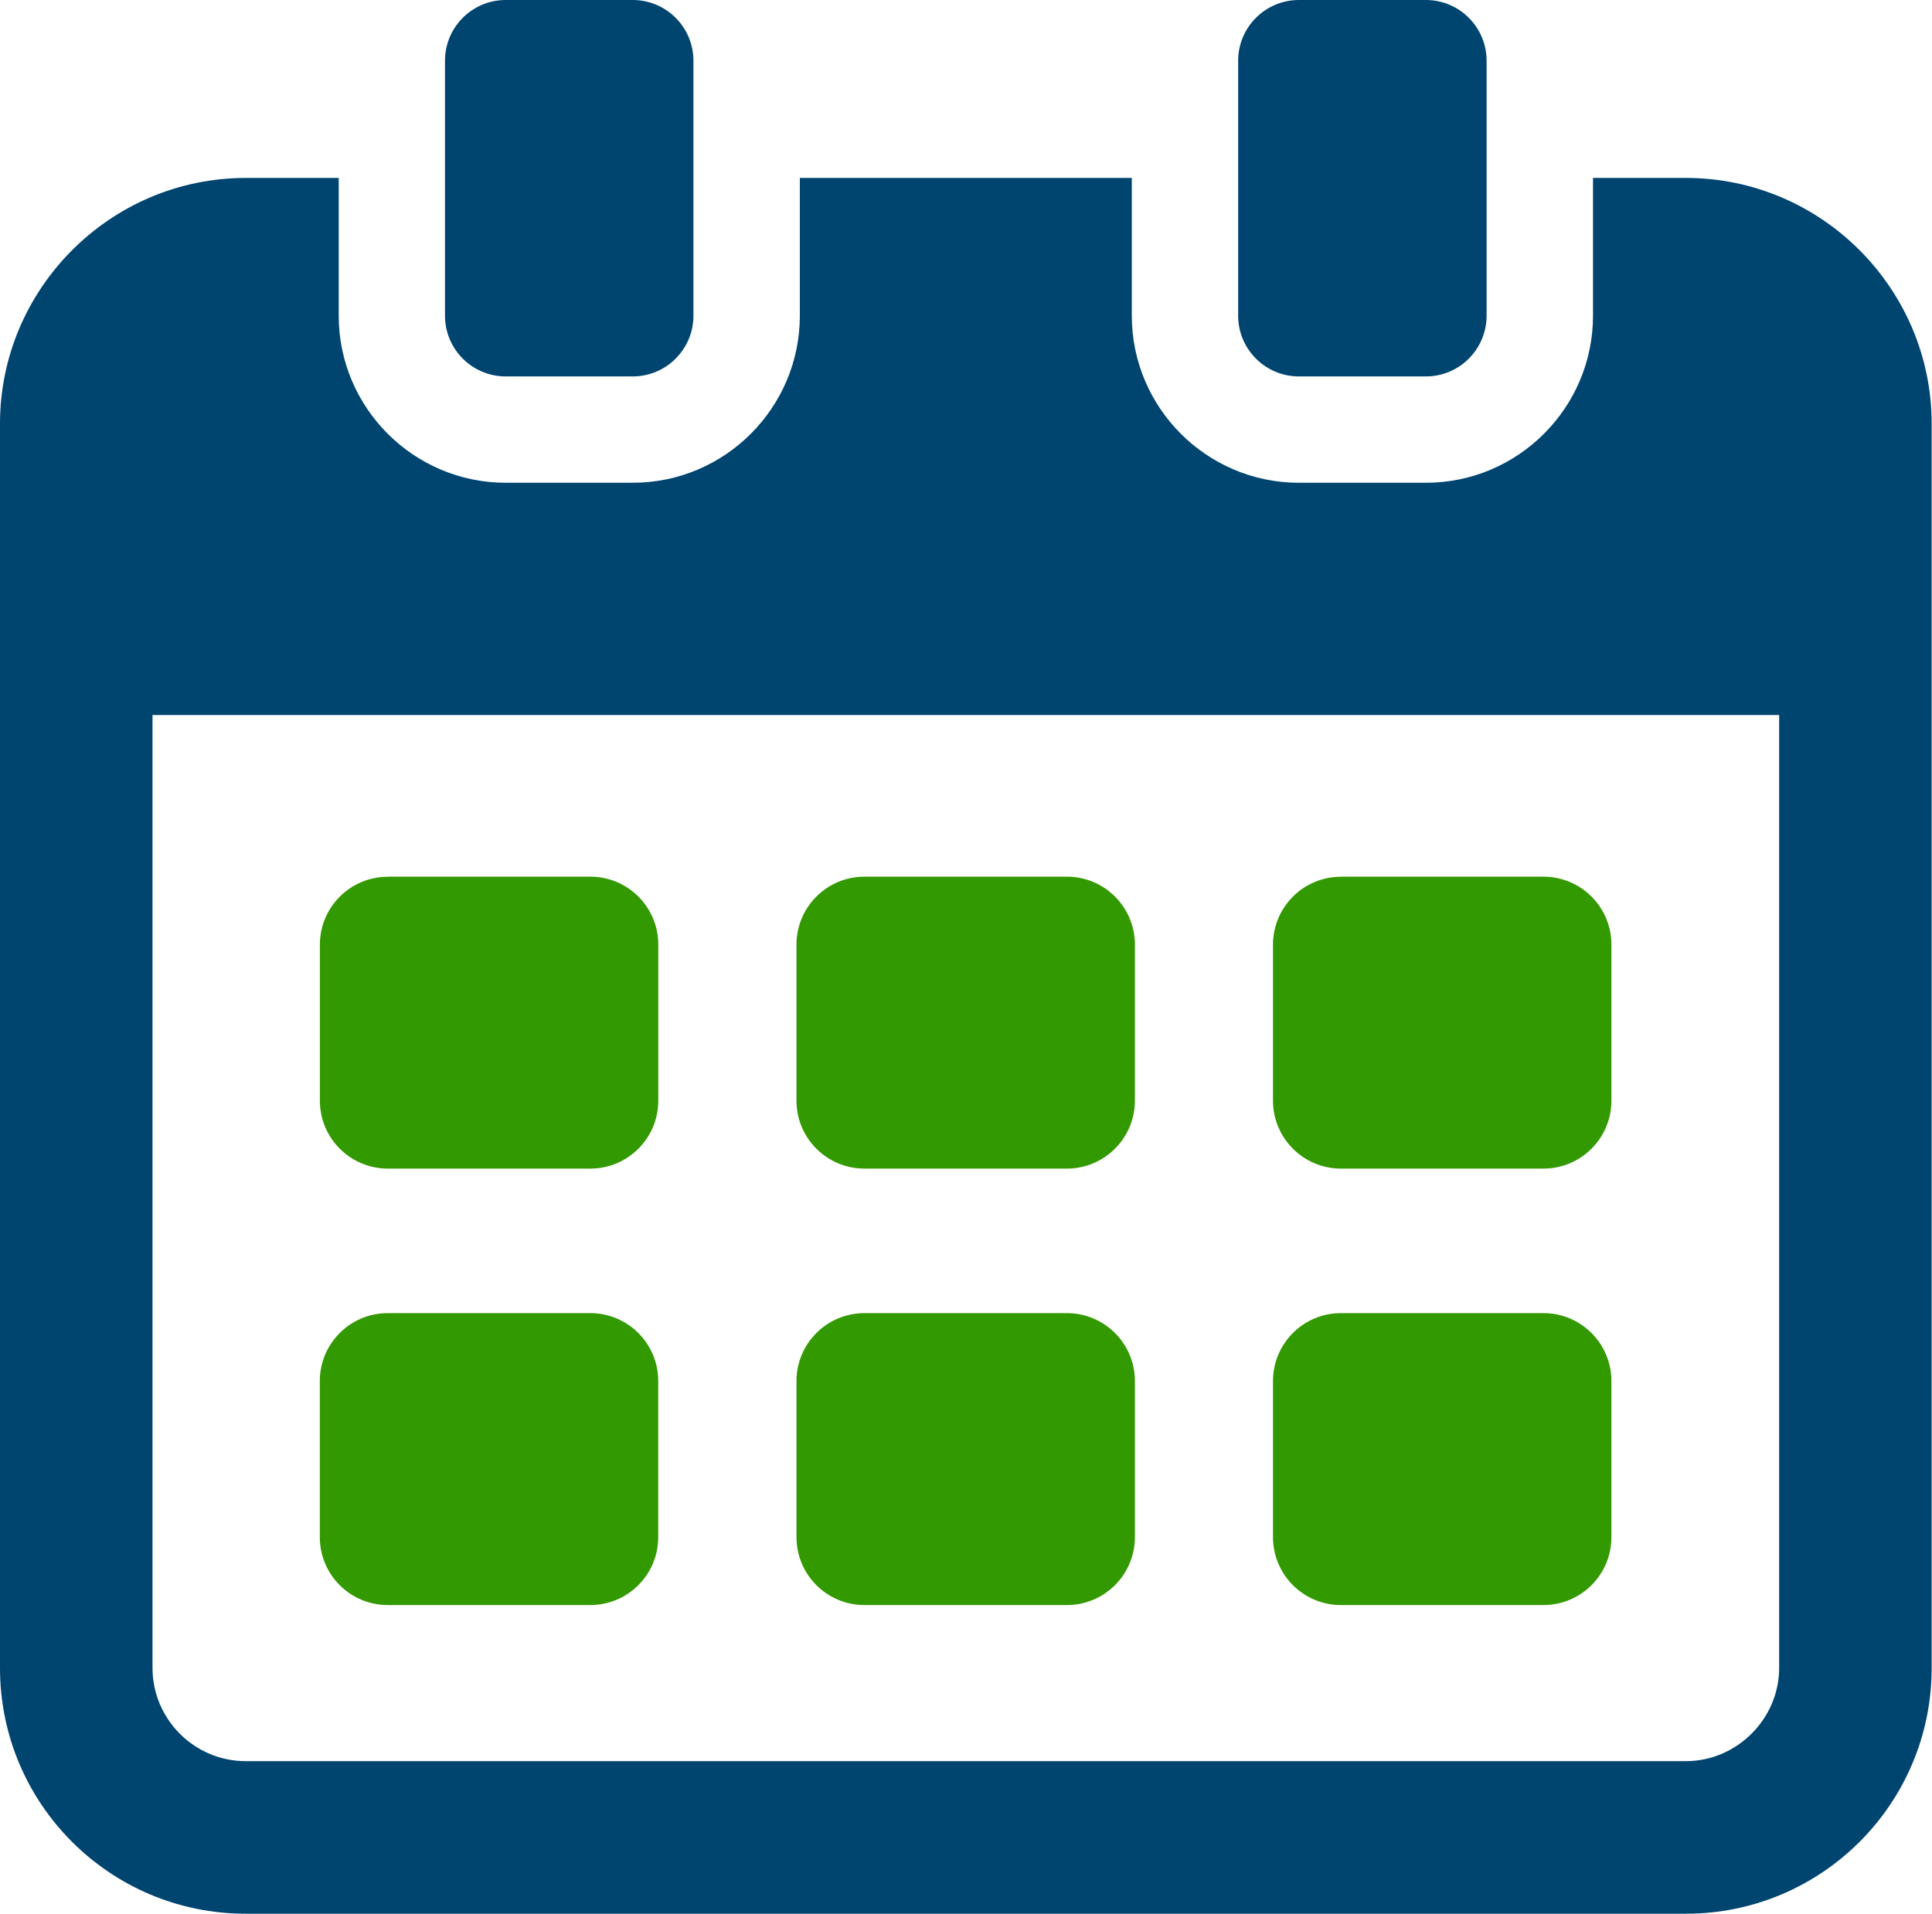 <?xml version="1.0" encoding="UTF-8"?> <svg xmlns="http://www.w3.org/2000/svg" width="107" height="106" viewBox="0 0 107 106" fill="none"><path d="M93.372 9.856H88.226V17.487C88.226 22.587 84.069 26.74 78.973 26.74H71.936C66.836 26.74 62.683 22.583 62.683 17.487V9.856H44.298V17.487C44.298 22.587 40.145 26.74 35.045 26.74H28.012C22.908 26.74 18.759 22.583 18.759 17.487V9.856H13.613C6.098 9.856 0 16.003 0 23.465V92.391C0 99.906 6.09 106 13.609 106H93.372C100.887 106 106.981 99.906 106.981 92.391V23.465C106.981 16.003 100.883 9.856 93.372 9.856ZM98.535 92.387C98.535 95.205 96.19 97.549 93.372 97.549H13.609C10.745 97.549 8.446 95.205 8.446 92.387V39.605H98.535V92.387Z" fill="#004470"></path><path d="M21.478 48.559H32.697C34.775 48.559 36.458 50.246 36.458 52.32V60.966C36.458 63.041 34.775 64.728 32.697 64.728H21.478C19.399 64.728 17.716 63.041 17.716 60.966V52.325C17.716 50.246 19.403 48.563 21.478 48.563V48.559Z" fill="#339900"></path><path d="M74.264 48.559H85.483C87.561 48.559 89.245 50.246 89.245 52.32V60.966C89.245 63.041 87.561 64.728 85.483 64.728H74.264C72.185 64.728 70.502 63.041 70.502 60.966V52.325C70.502 50.246 72.19 48.563 74.264 48.563V48.559Z" fill="#339900"></path><path d="M47.869 48.559H59.092C61.166 48.559 62.854 50.242 62.854 52.32V60.966C62.854 63.041 61.166 64.728 59.092 64.728H47.873C45.799 64.728 44.111 63.045 44.111 60.966V52.32C44.111 50.246 45.795 48.559 47.873 48.559H47.869Z" fill="#339900"></path><path d="M32.693 72.734H21.474C19.396 72.734 17.712 74.418 17.712 76.496V85.142C17.712 87.219 19.396 88.903 21.474 88.903H32.693C34.77 88.903 36.455 87.219 36.455 85.142V76.496C36.455 74.418 34.77 72.734 32.693 72.734Z" fill="#339900"></path><path d="M85.483 72.734H74.264C72.186 72.734 70.502 74.418 70.502 76.496V85.142C70.502 87.219 72.186 88.903 74.264 88.903H85.483C87.56 88.903 89.245 87.219 89.245 85.142V76.496C89.245 74.418 87.56 72.734 85.483 72.734Z" fill="#339900"></path><path d="M47.873 72.734H59.092C61.166 72.734 62.854 74.417 62.854 76.496V85.142C62.854 87.22 61.166 88.903 59.092 88.903H47.873C45.799 88.903 44.111 87.22 44.111 85.142V76.496C44.111 74.417 45.799 72.734 47.873 72.734Z" fill="#339900"></path><path d="M28.008 0H35.041C36.899 0 38.404 1.509 38.404 3.363V17.487C38.404 19.345 36.895 20.85 35.041 20.85H28.008C26.15 20.85 24.645 19.341 24.645 17.487V3.363C24.645 1.505 26.154 0 28.008 0Z" fill="#004470"></path><path d="M71.936 0H78.969C80.827 0 82.332 1.509 82.332 3.363V17.487C82.332 19.345 80.823 20.85 78.969 20.85H71.936C70.078 20.85 68.573 19.341 68.573 17.487V3.363C68.573 1.505 70.082 0 71.936 0Z" fill="#004470"></path></svg> 